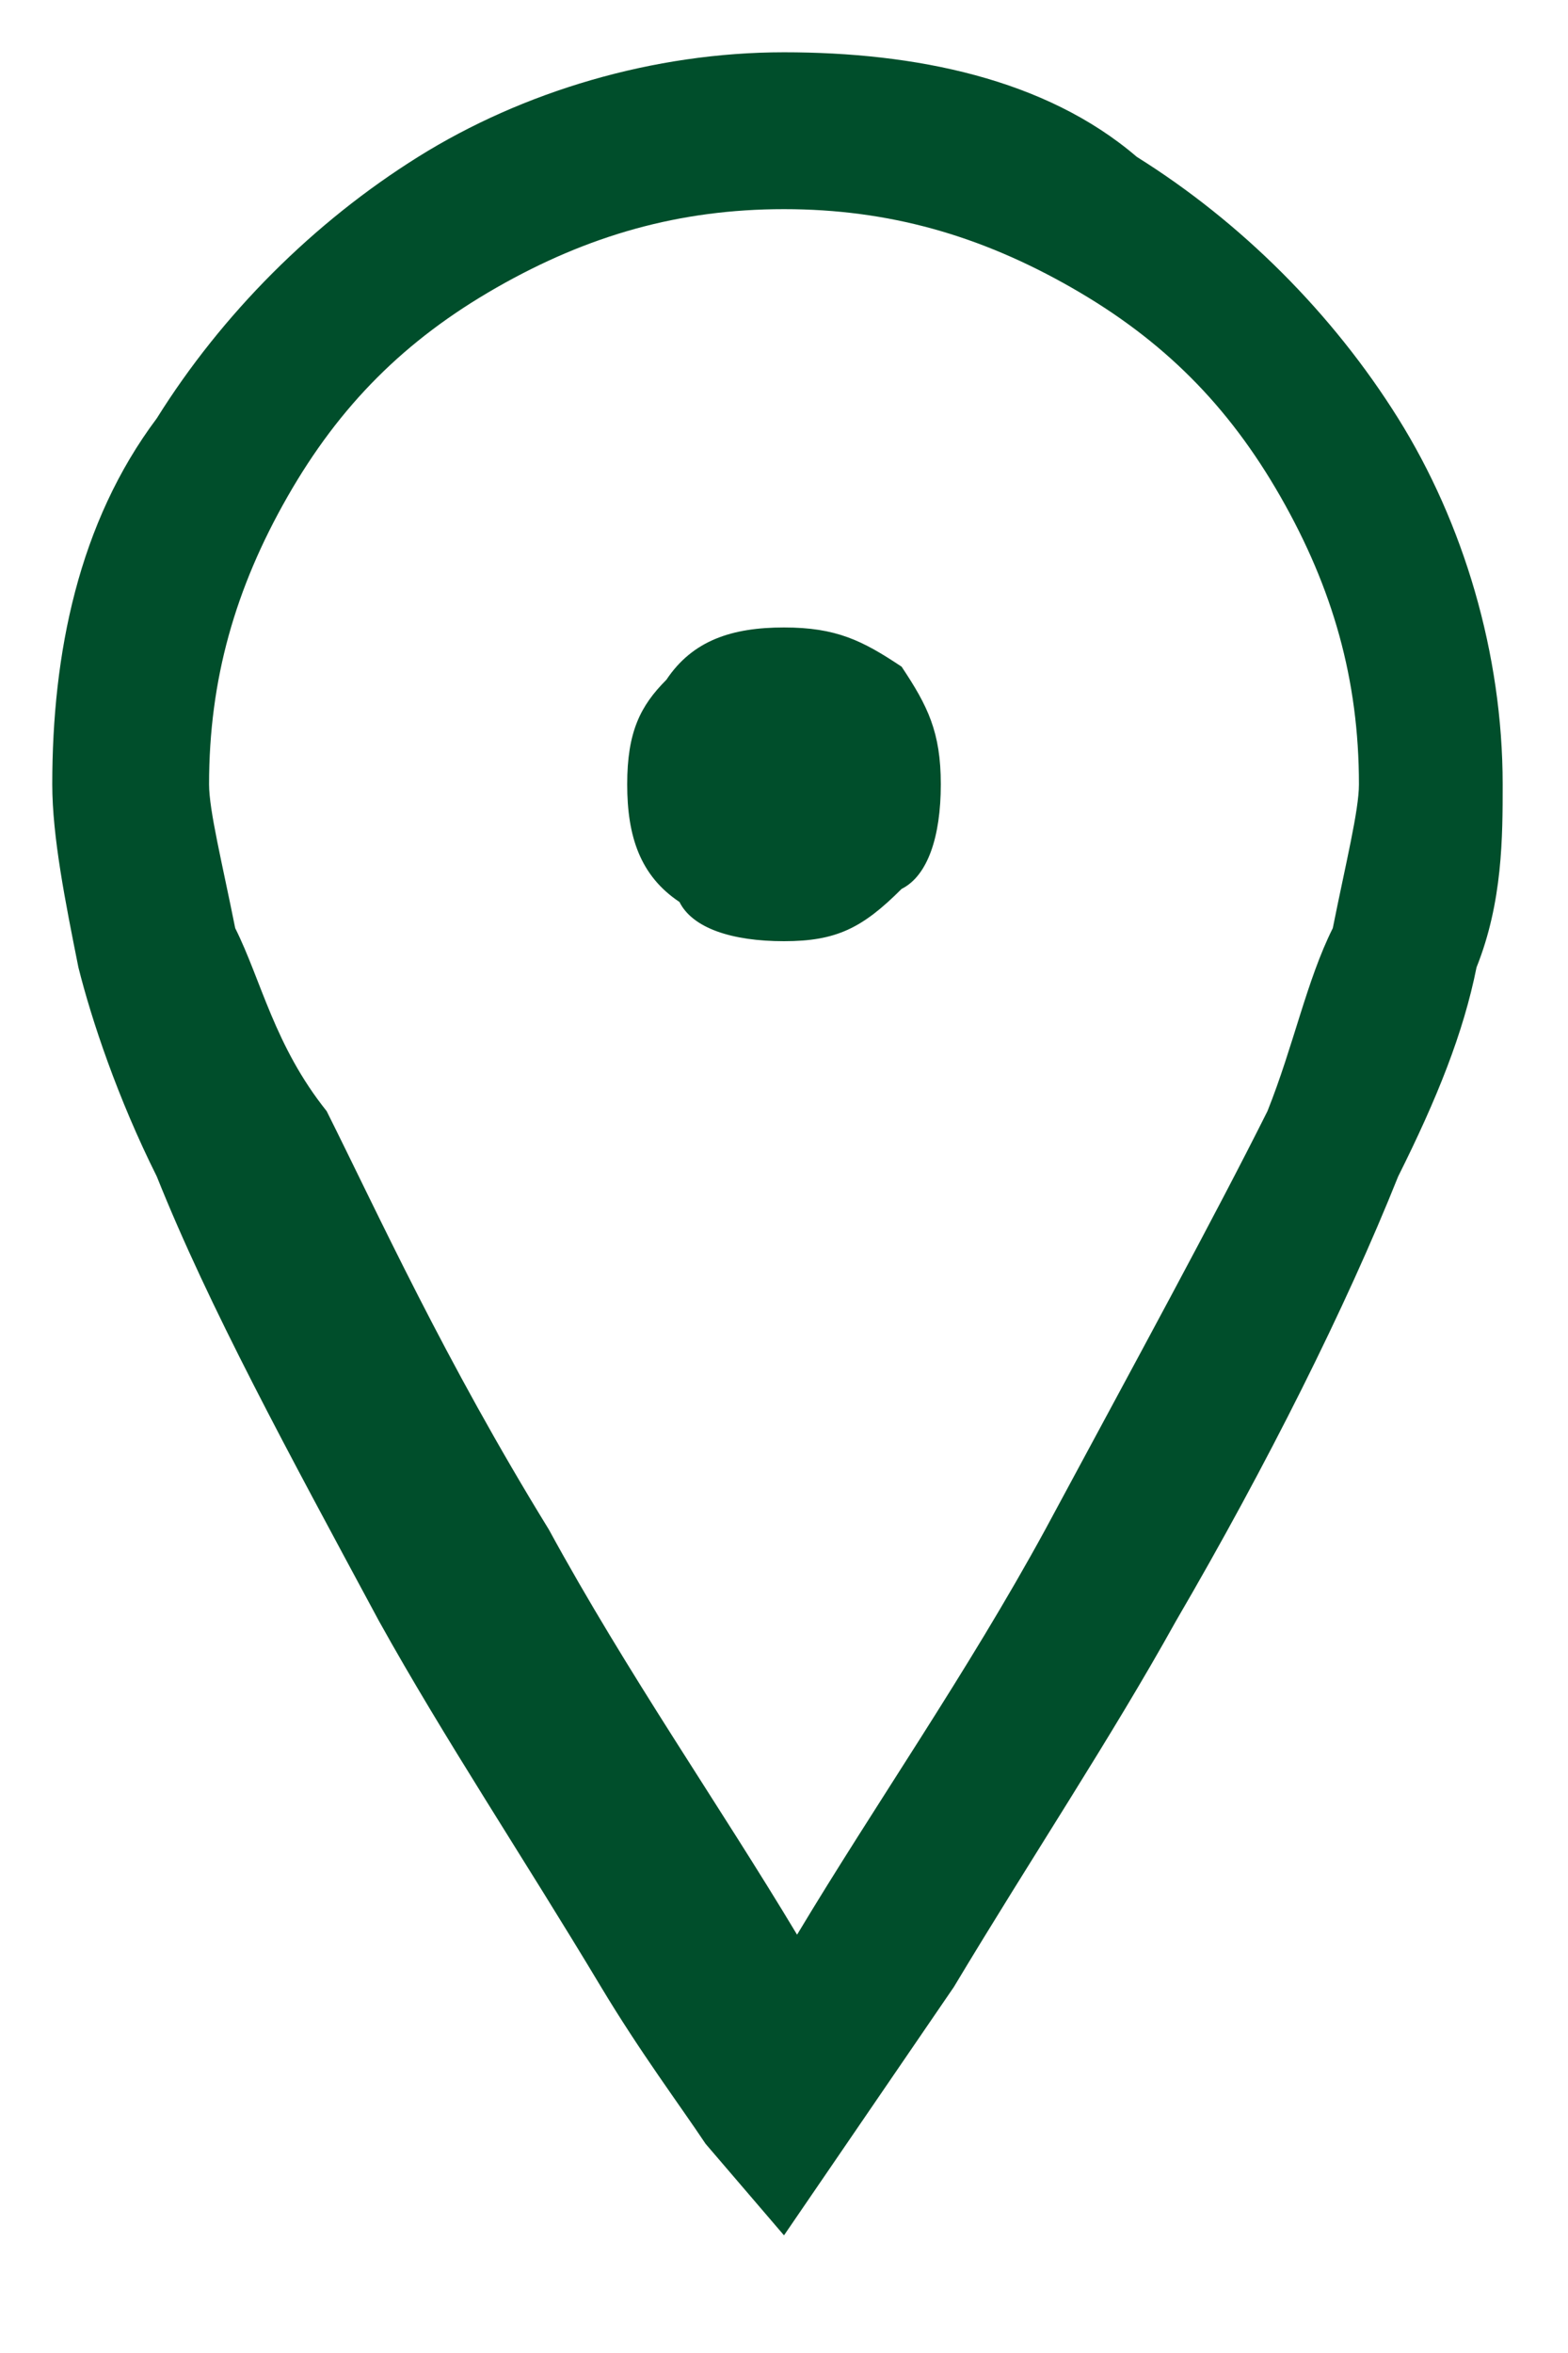 <?xml version="1.0" encoding="utf-8"?>
<!-- Generator: Adobe Illustrator 25.0.1, SVG Export Plug-In . SVG Version: 6.00 Build 0)  -->
<svg version="1.1" id="Layer_1" xmlns="http://www.w3.org/2000/svg" xmlns:xlink="http://www.w3.org/1999/xlink" x="0px" y="0px"
	 viewBox="0 0 12 18" style="enable-background:new 0 0 12 18;" xml:space="preserve">
<style type="text/css">
	.st0{fill:#004E2B;}
</style>
<path class="st0" d="M6,0.4c-1,0-2,0.3-2.8,0.8c-0.8,0.5-1.5,1.2-2,2C0.6,4,0.4,5,0.4,6c0,0.4,0.1,0.9,0.2,1.4
	c0.1,0.4,0.3,1,0.6,1.6c0.4,1,1,2.1,1.7,3.4c0.5,0.9,1.1,1.8,1.7,2.8c0.3,0.5,0.6,0.9,0.8,1.2L6,17.1l1.3-1.9c0.6-1,1.2-1.9,1.7-2.8
	c0.7-1.2,1.3-2.4,1.7-3.4c0.3-0.6,0.5-1.1,0.6-1.6c0.2-0.5,0.2-1,0.2-1.4c0-1-0.3-2-0.8-2.8c-0.5-0.8-1.2-1.5-2-2C8,0.6,7,0.4,6,0.4
	z M6,1.6c0.8,0,1.5,0.2,2.2,0.6c0.7,0.4,1.2,0.9,1.6,1.6c0.4,0.7,0.6,1.4,0.6,2.2c0,0.2-0.1,0.6-0.2,1.1C10,7.5,9.9,8,9.7,8.5
	C9.3,9.3,8.7,10.4,8,11.7c-0.6,1.1-1.3,2.1-1.9,3.1l0,0l0,0c-0.6-1-1.3-2-1.9-3.1c-0.8-1.3-1.3-2.4-1.7-3.2C2.1,8,2,7.5,1.8,7.1
	C1.7,6.6,1.6,6.2,1.6,6c0-0.8,0.2-1.5,0.6-2.2c0.4-0.7,0.9-1.2,1.6-1.6C4.5,1.8,5.2,1.6,6,1.6z M6,4.8c-0.4,0-0.7,0.1-0.9,0.4
	C4.9,5.4,4.8,5.6,4.8,6s0.1,0.7,0.4,0.9C5.3,7.1,5.6,7.2,6,7.2s0.6-0.1,0.9-0.4C7.1,6.7,7.2,6.4,7.2,6S7.1,5.4,6.9,5.1
	C6.6,4.9,6.4,4.8,6,4.8z"/>
</svg>
